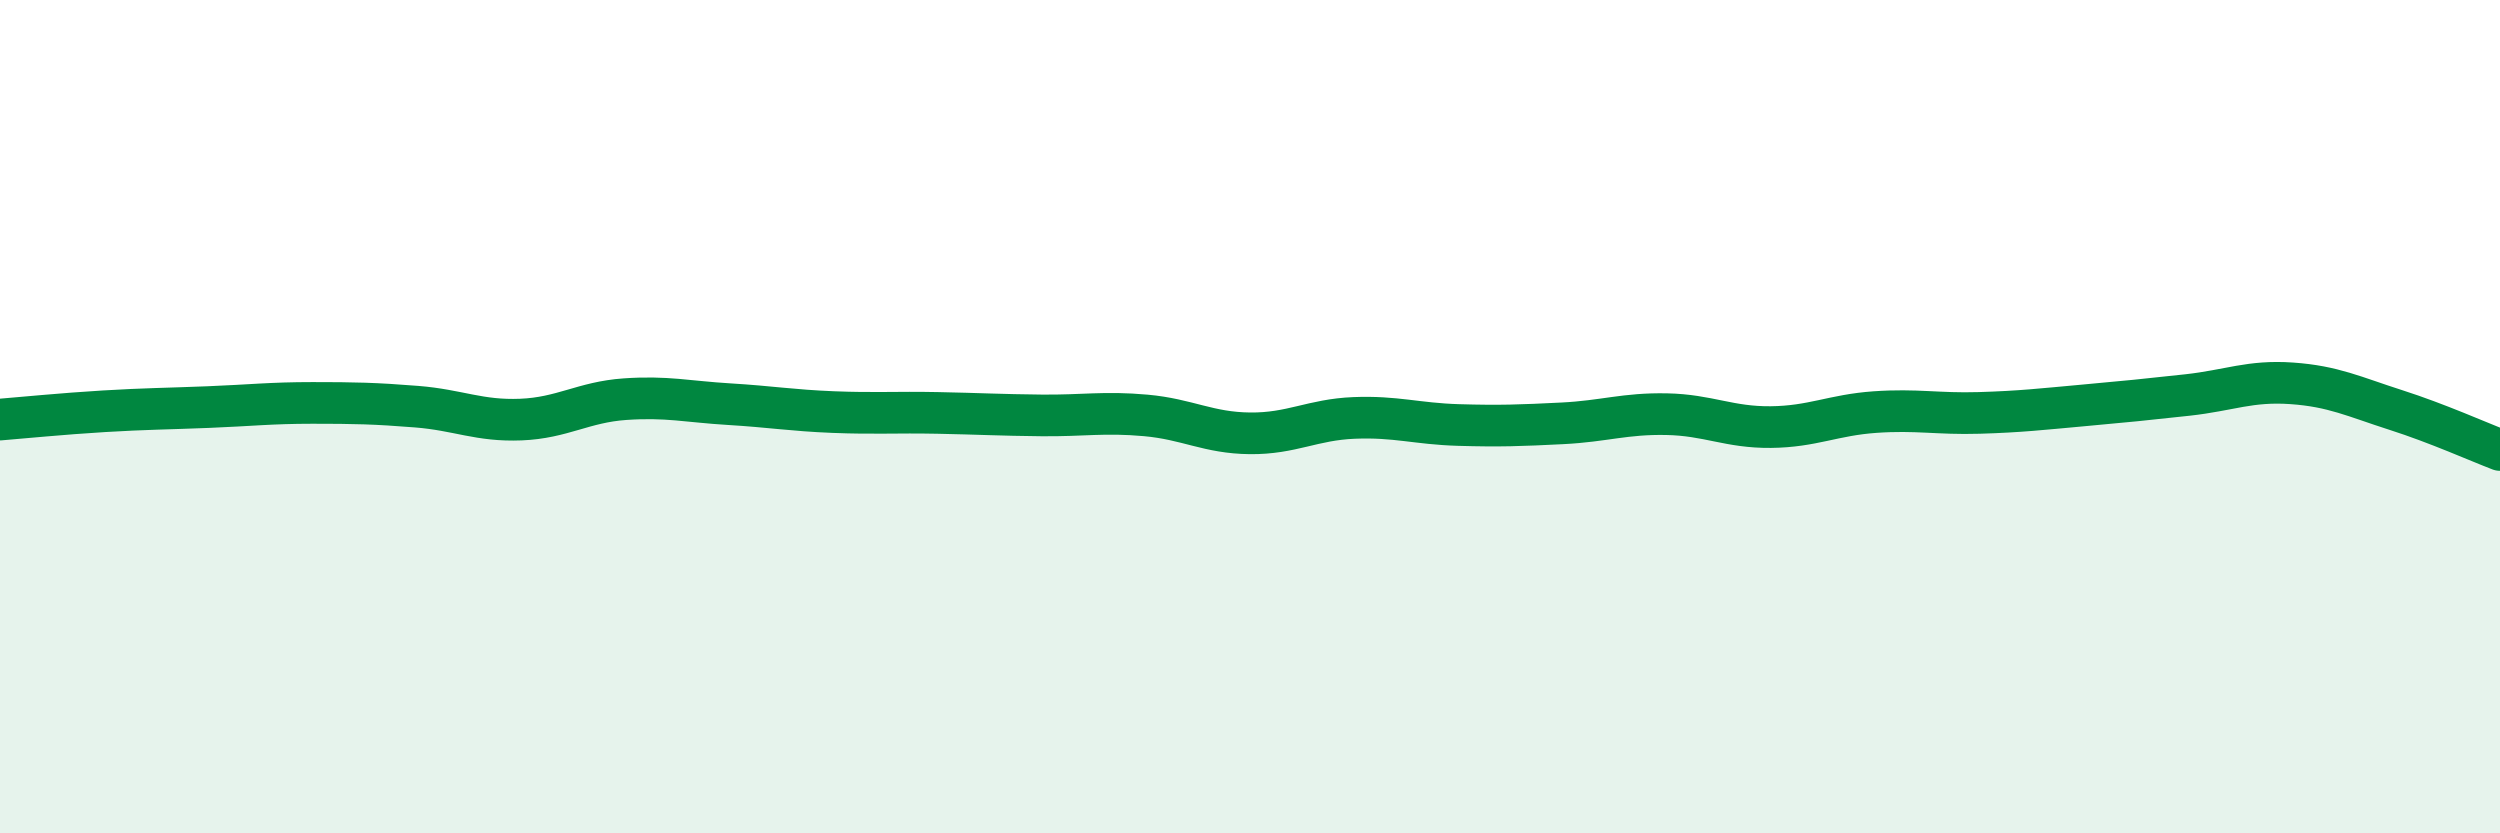 
    <svg width="60" height="20" viewBox="0 0 60 20" xmlns="http://www.w3.org/2000/svg">
      <path
        d="M 0,10.07 C 0.5,10.03 1.5,9.93 2.5,9.87 C 3.5,9.81 4,9.81 5,9.77 C 6,9.73 6.5,9.67 7.5,9.67 C 8.5,9.67 9,9.68 10,9.76 C 11,9.84 11.5,10.11 12.5,10.07 C 13.5,10.03 14,9.65 15,9.58 C 16,9.51 16.5,9.64 17.5,9.7 C 18.5,9.76 19,9.85 20,9.89 C 21,9.93 21.5,9.89 22.5,9.91 C 23.5,9.93 24,9.96 25,9.97 C 26,9.98 26.5,9.88 27.5,9.97 C 28.5,10.06 29,10.39 30,10.4 C 31,10.41 31.5,10.07 32.5,10.03 C 33.5,9.99 34,10.17 35,10.2 C 36,10.23 36.5,10.21 37.5,10.16 C 38.5,10.11 39,9.92 40,9.94 C 41,9.96 41.5,10.26 42.5,10.25 C 43.5,10.24 44,9.96 45,9.89 C 46,9.82 46.5,9.94 47.5,9.91 C 48.5,9.88 49,9.82 50,9.73 C 51,9.64 51.5,9.59 52.5,9.48 C 53.5,9.37 54,9.13 55,9.2 C 56,9.27 56.5,9.52 57.5,9.84 C 58.5,10.16 59.5,10.61 60,10.8L60 20L0 20Z"
        fill="#008740"
        opacity="0.1"
        stroke-linecap="round"
        stroke-linejoin="round"
      />
      <path
        d="M 0,10.07 C 0.5,10.03 1.5,9.93 2.5,9.87 C 3.5,9.81 4,9.81 5,9.77 C 6,9.73 6.5,9.67 7.5,9.67 C 8.5,9.67 9,9.68 10,9.76 C 11,9.84 11.5,10.11 12.5,10.07 C 13.5,10.03 14,9.65 15,9.58 C 16,9.51 16.5,9.64 17.5,9.7 C 18.5,9.76 19,9.85 20,9.89 C 21,9.93 21.5,9.89 22.5,9.91 C 23.5,9.93 24,9.96 25,9.97 C 26,9.98 26.5,9.88 27.5,9.97 C 28.5,10.06 29,10.39 30,10.4 C 31,10.41 31.5,10.07 32.5,10.03 C 33.5,9.99 34,10.17 35,10.2 C 36,10.23 36.5,10.21 37.5,10.16 C 38.5,10.11 39,9.92 40,9.94 C 41,9.96 41.5,10.26 42.5,10.25 C 43.5,10.24 44,9.96 45,9.89 C 46,9.82 46.5,9.94 47.5,9.91 C 48.5,9.88 49,9.82 50,9.73 C 51,9.64 51.5,9.59 52.5,9.48 C 53.5,9.37 54,9.13 55,9.2 C 56,9.27 56.5,9.52 57.5,9.84 C 58.5,10.16 59.5,10.61 60,10.8"
        stroke="#008740"
        stroke-width="1"
        fill="none"
        stroke-linecap="round"
        stroke-linejoin="round"
      />
    </svg>
  